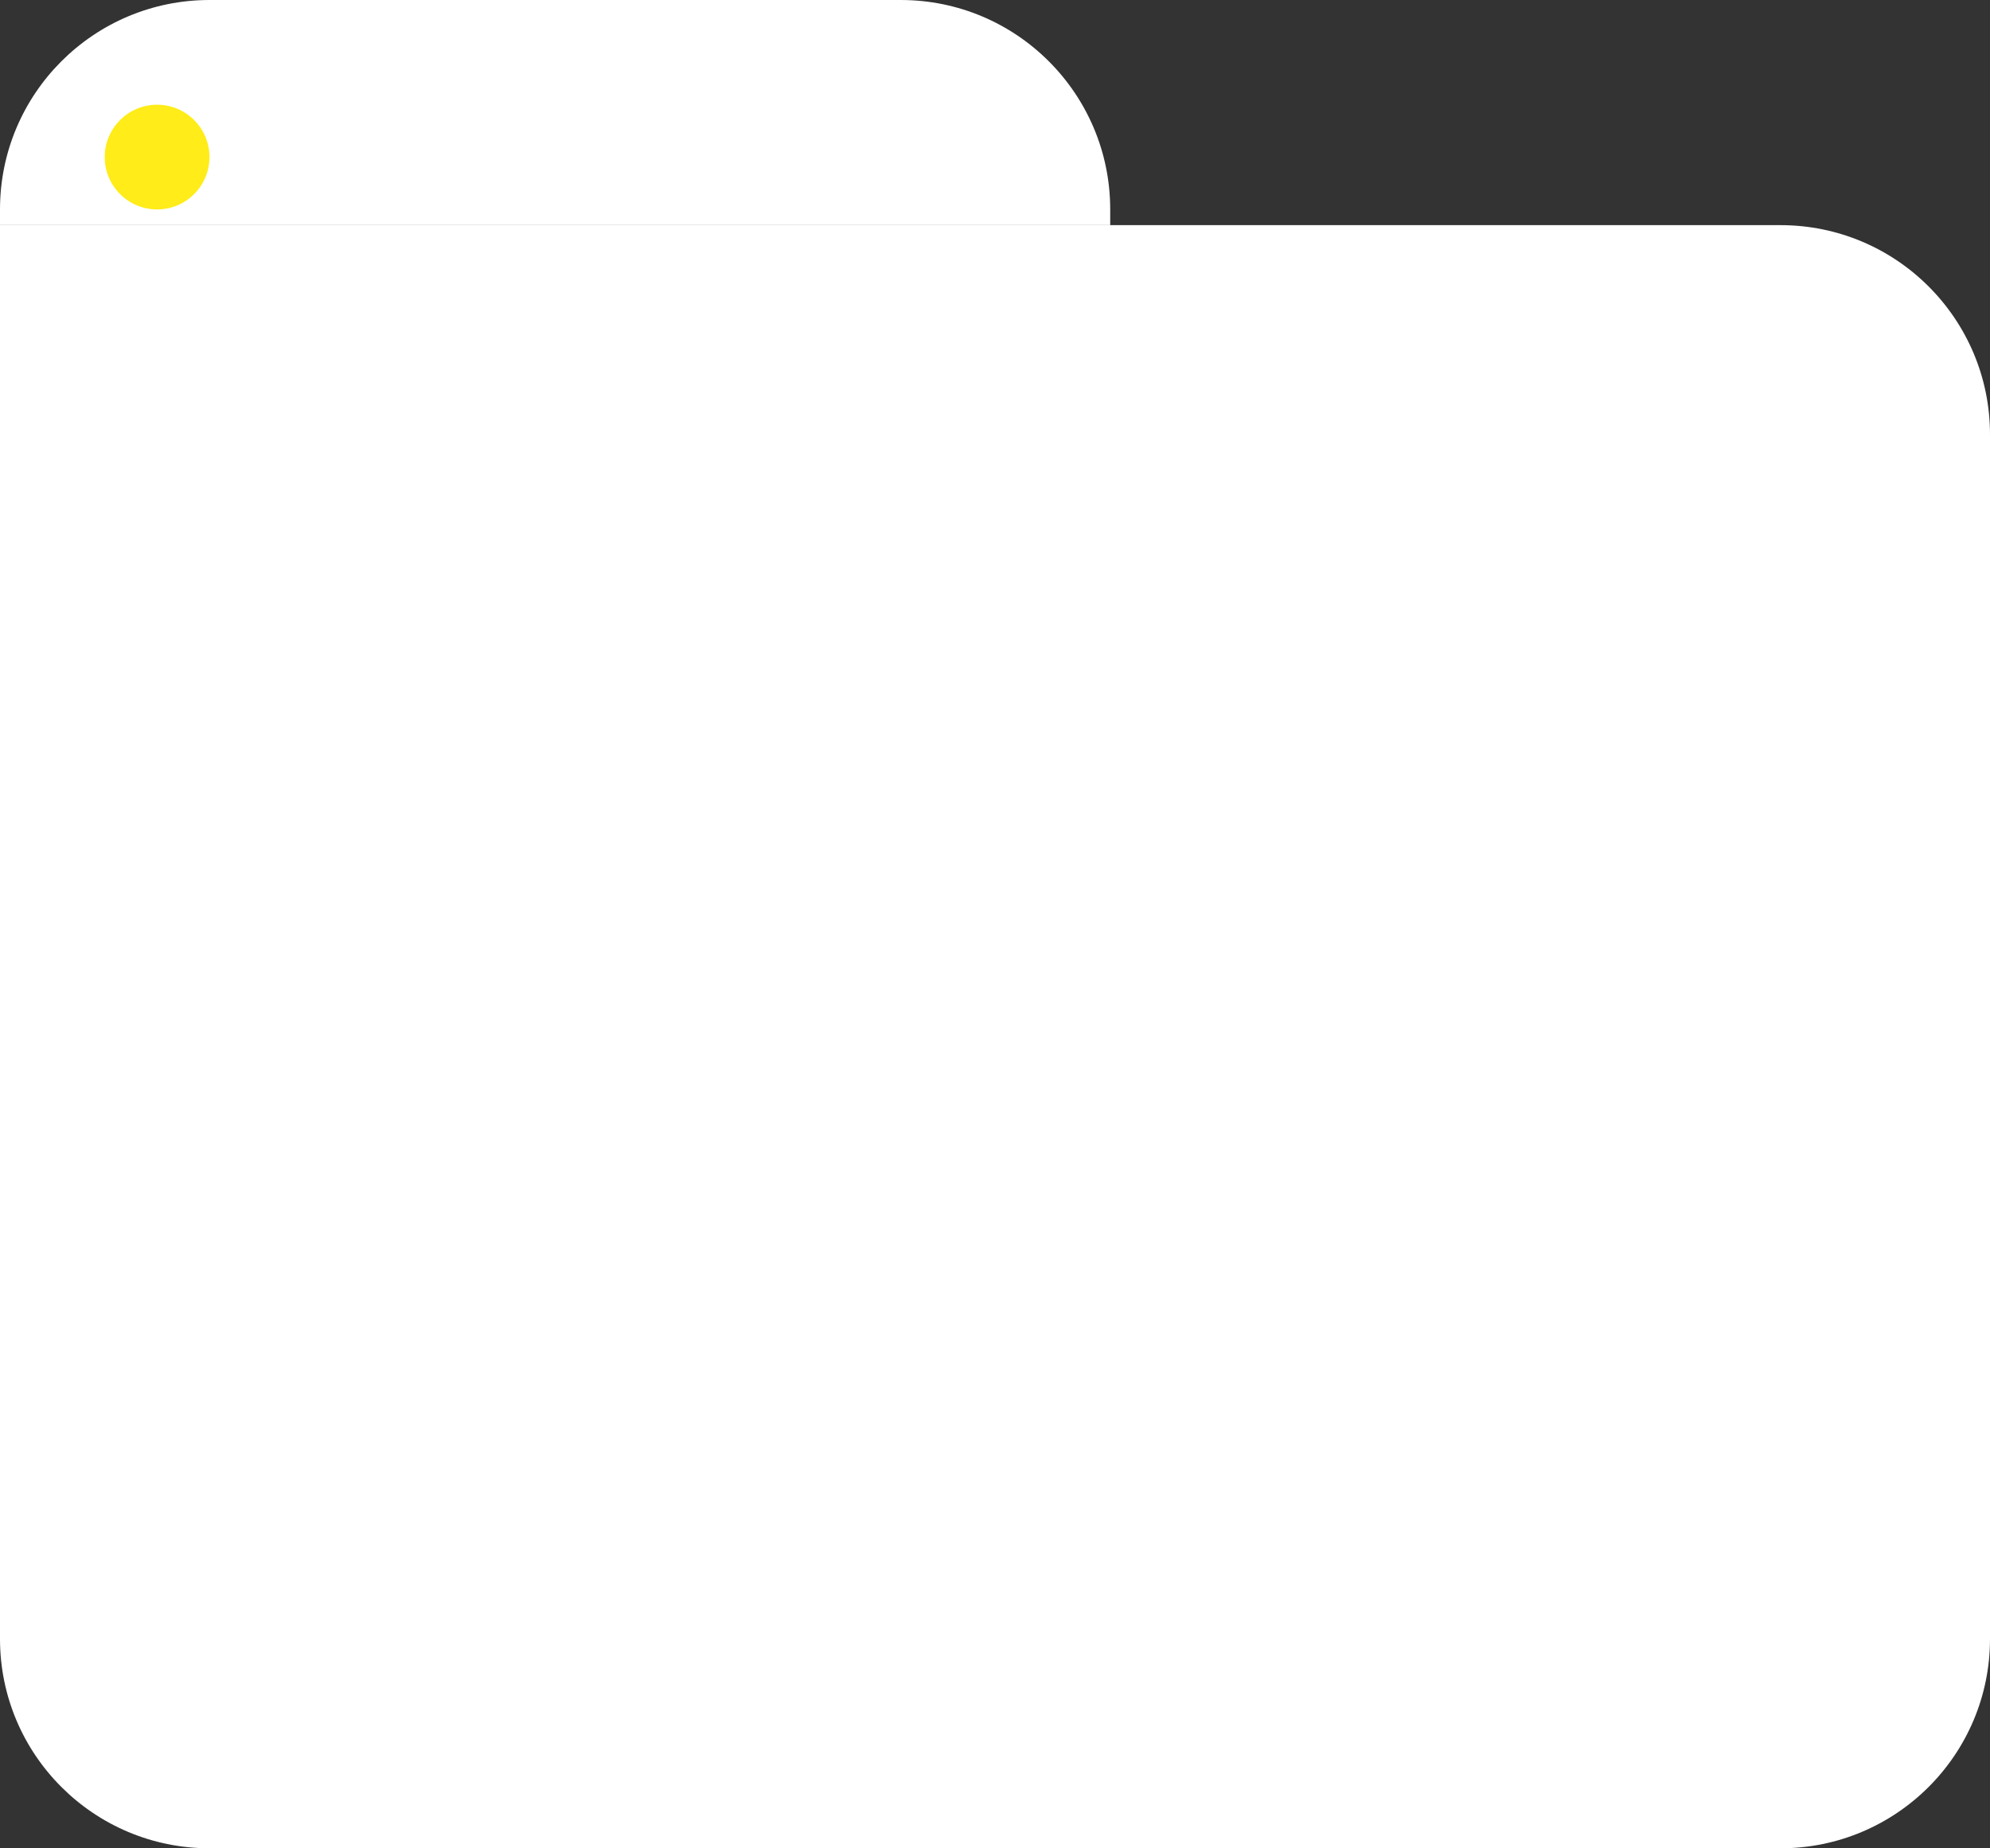 <?xml version="1.0" encoding="UTF-8"?> <svg xmlns="http://www.w3.org/2000/svg" width="380" height="353" viewBox="0 0 380 353" fill="none"><rect x="0" y="0" width="380" height="353" fill="#333333" stroke="none"/><path d="M0 43H340C362.091 43 380 60.909 380 83V313C380 335.091 362.091 353 340 353H40C17.909 353 0 335.091 0 313V43Z" fill="white"></path><path d="M0 40C0 17.909 17.909 0 40 0H172C194.091 0 212 17.909 212 40V43H0V40Z" fill="white"></path><circle cx="30" cy="30" r="10" fill="#FFEC18"></circle></svg> 